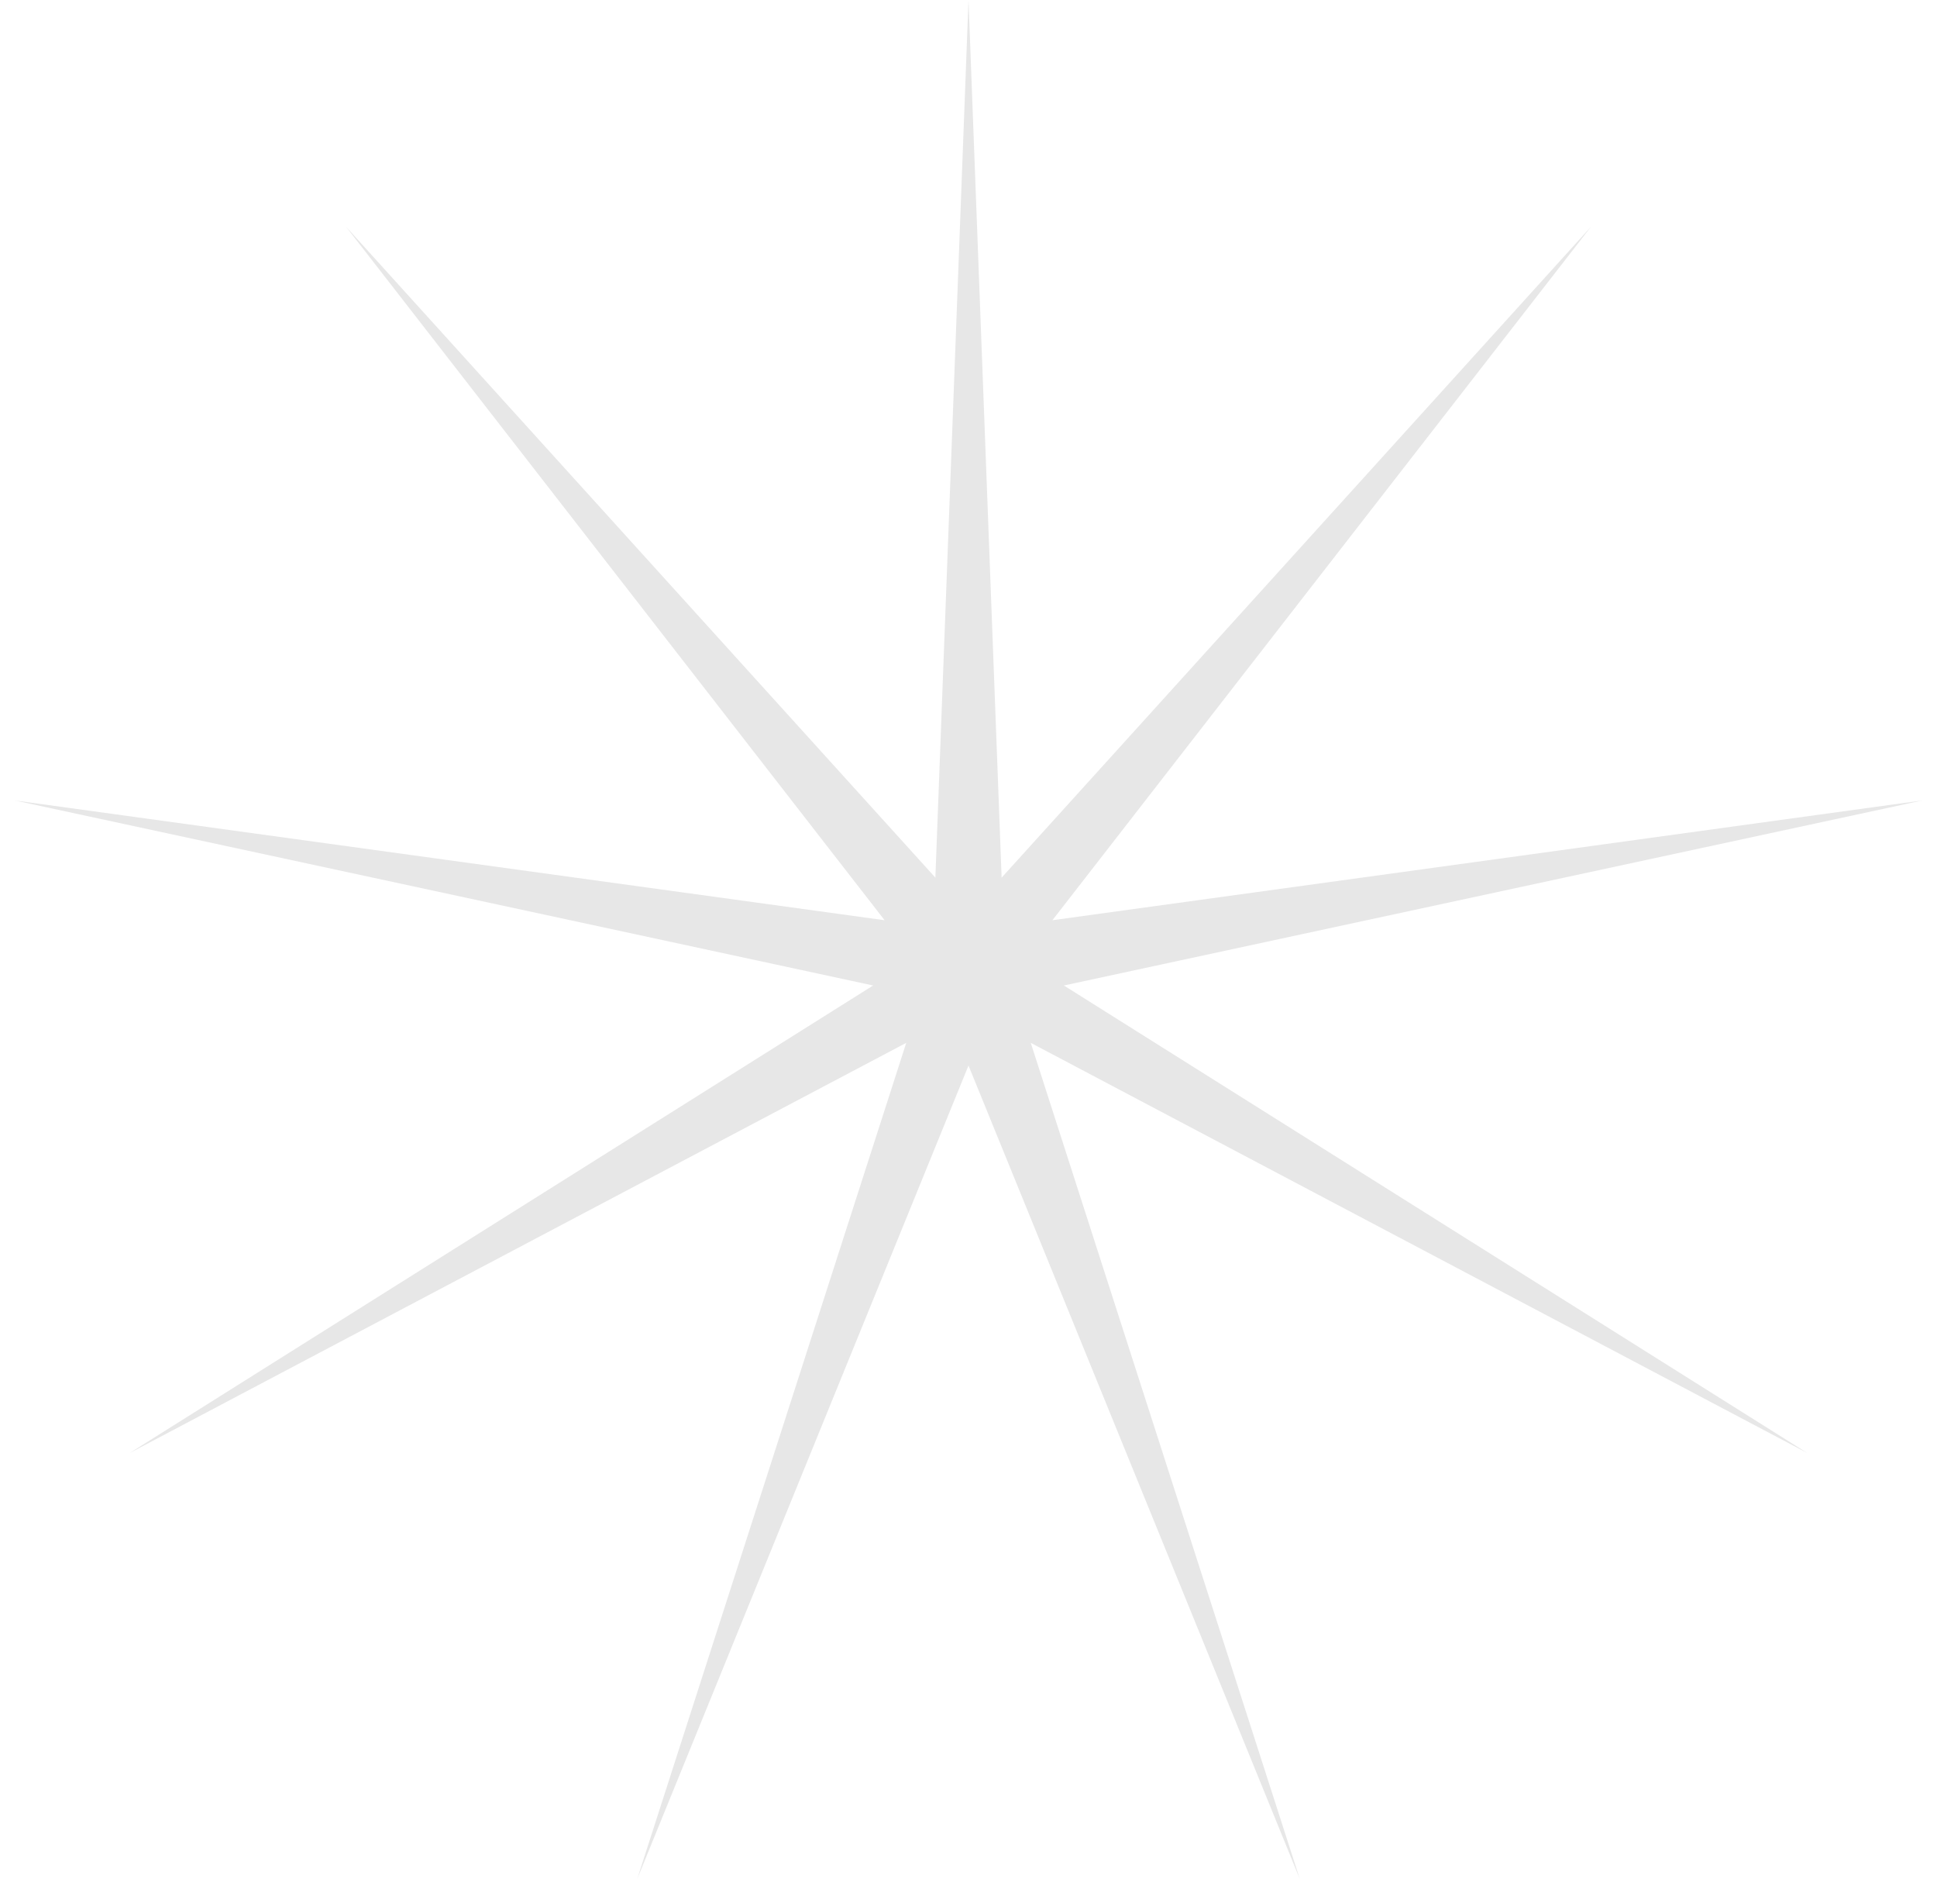 <?xml version="1.0" encoding="UTF-8"?> <svg xmlns="http://www.w3.org/2000/svg" width="58" height="57" viewBox="0 0 58 57" fill="none"> <path d="M29 0L29.992 26.275L47.641 6.785L31.512 27.55L57.559 23.964L31.856 29.504L54.115 43.5L30.864 31.221L38.919 56.251L29 31.9L19.081 56.251L27.136 31.221L3.885 43.5L26.144 29.504L0.441 23.964L26.488 27.55L10.359 6.785L28.008 26.275L29 0Z" fill="#E7E7E7"></path> </svg> 